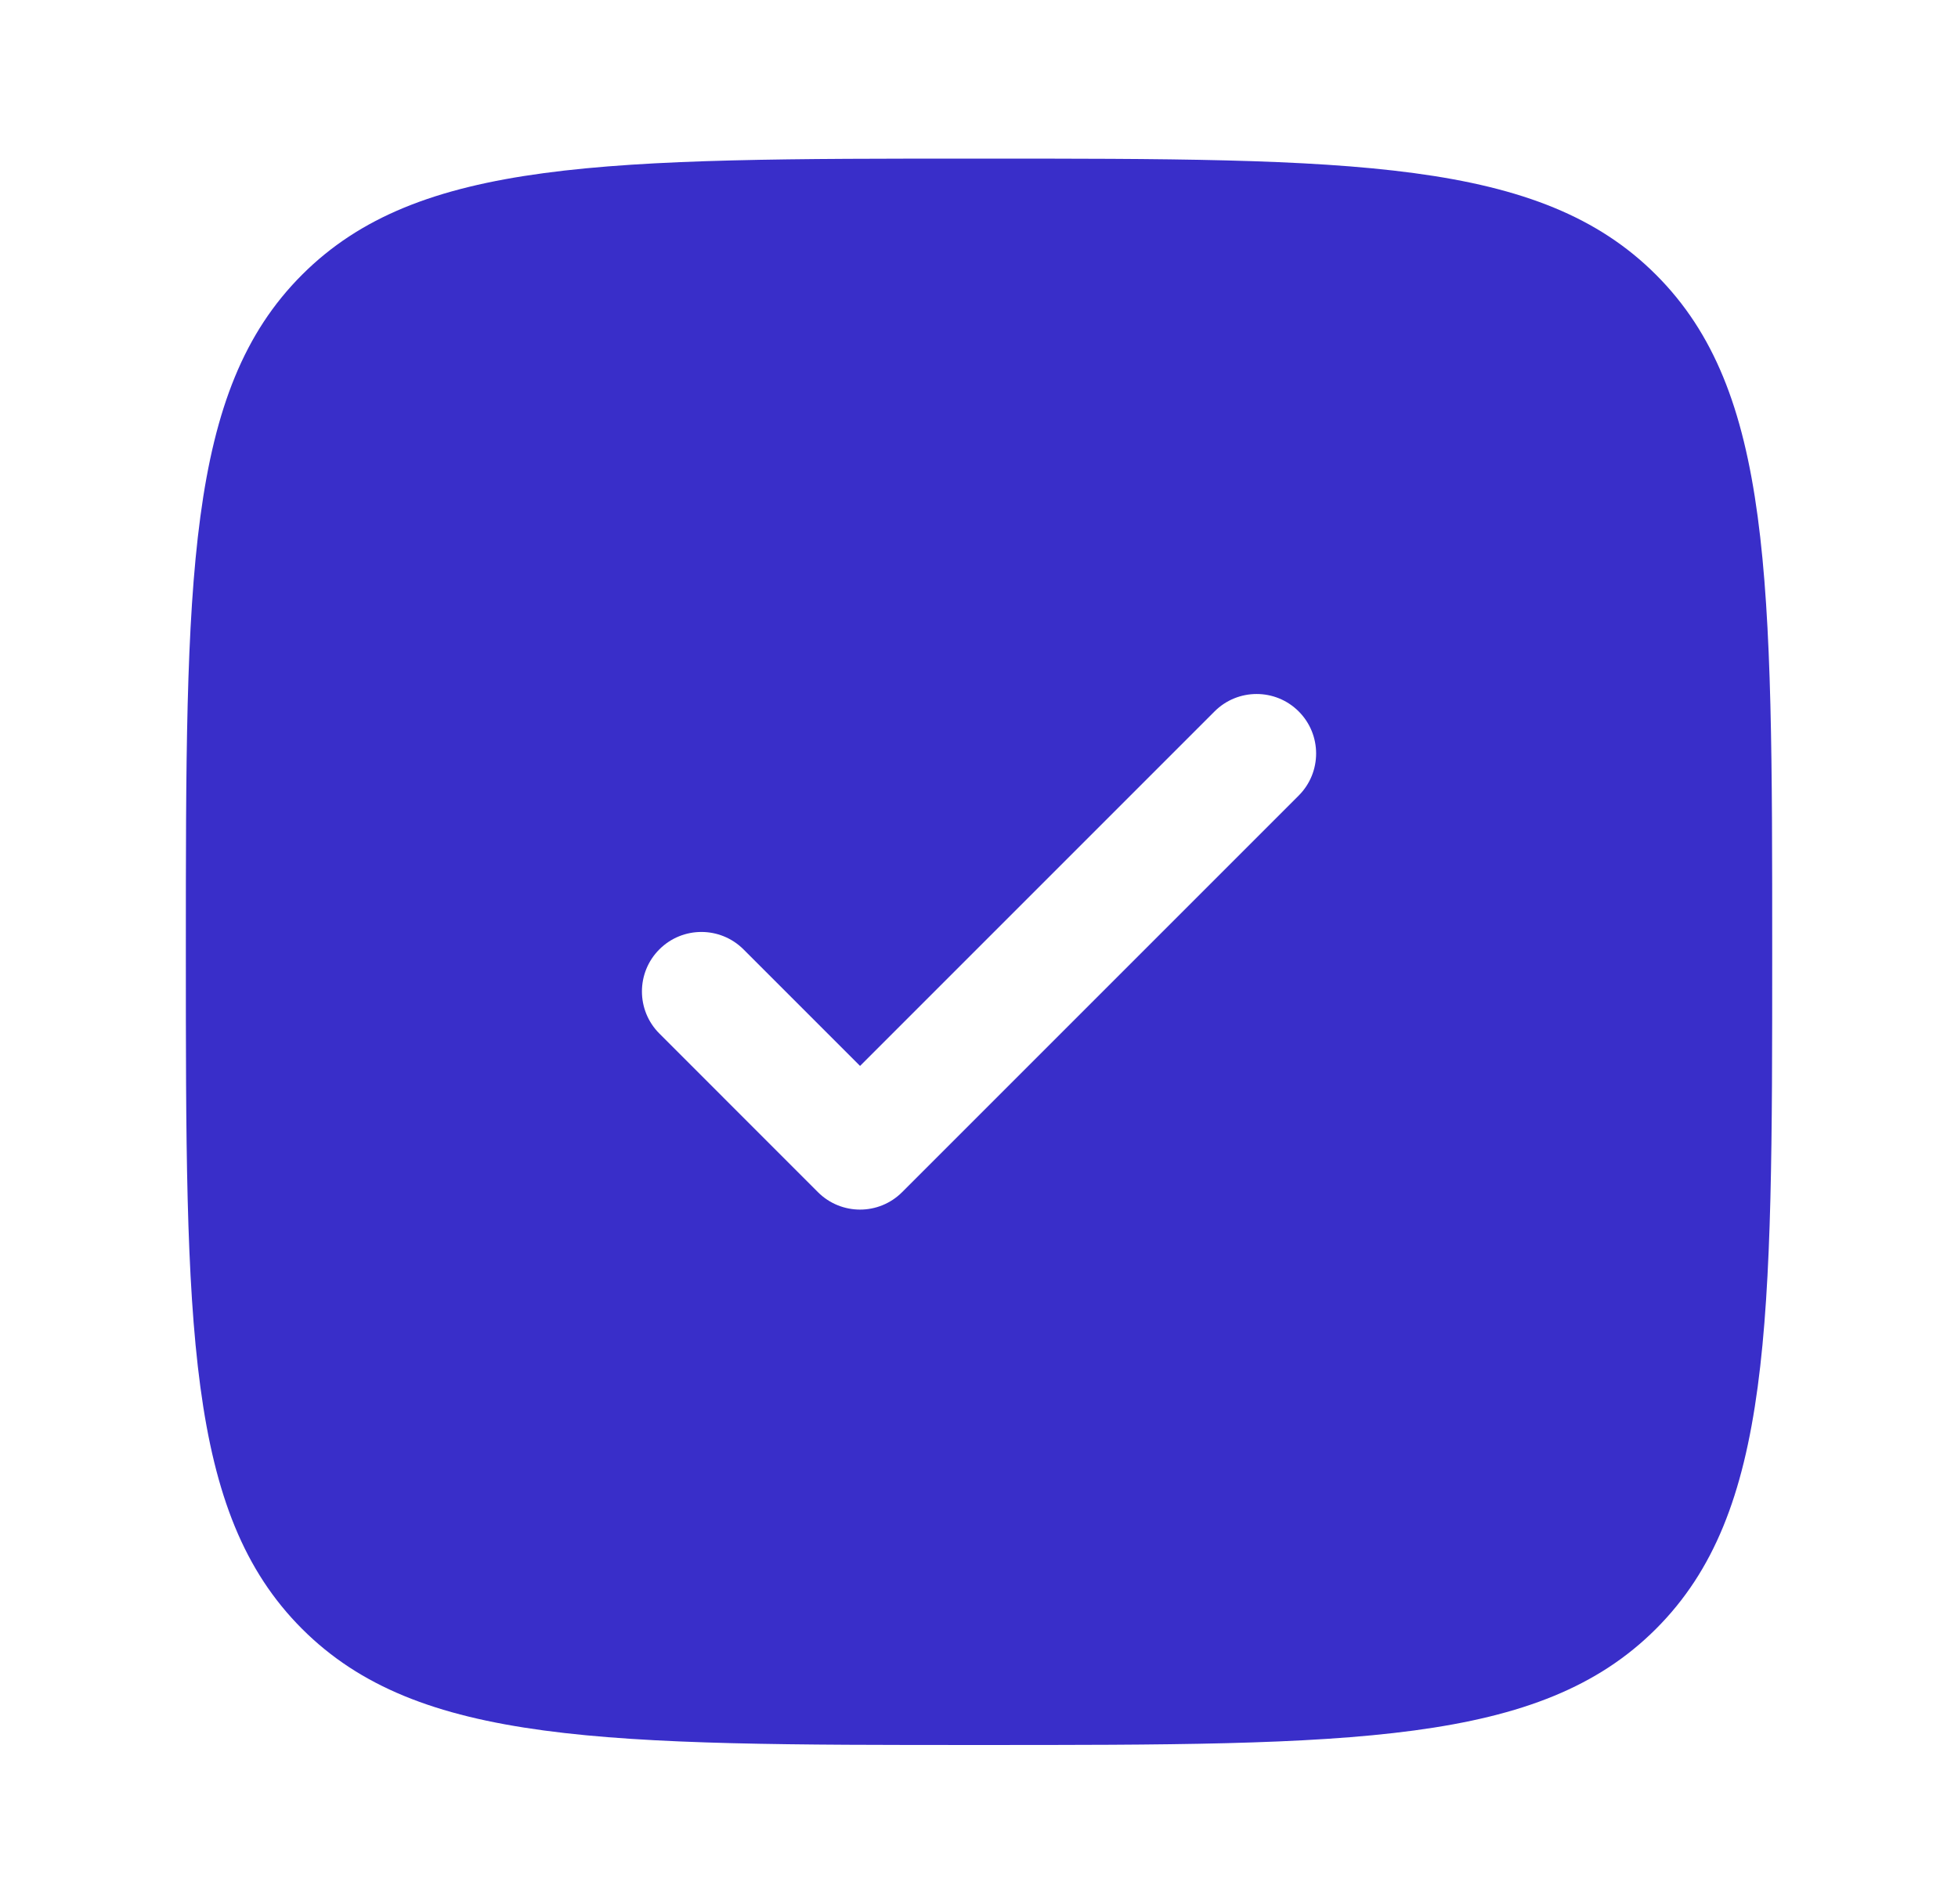 <?xml version="1.0" encoding="UTF-8"?>
<svg xmlns="http://www.w3.org/2000/svg" width="36" height="35" viewBox="0 0 36 35" fill="none">
  <g id="Icon 24x24">
    <path id="Vector" fill-rule="evenodd" clip-rule="evenodd" d="M18 32.083C11.126 32.083 7.688 32.083 5.553 29.947C3.417 27.811 3.417 24.374 3.417 17.499C3.417 10.625 3.417 7.187 5.553 5.052C7.688 2.916 11.126 2.916 18 2.916C24.875 2.916 28.312 2.916 30.448 5.052C32.584 7.187 32.584 10.625 32.584 17.499C32.584 24.374 32.584 27.811 30.448 29.947C28.312 32.083 24.875 32.083 18 32.083ZM23.878 13.08C24.305 13.507 24.305 14.2 23.878 14.627L16.586 21.919C16.159 22.346 15.467 22.346 15.039 21.919L12.123 19.002C11.696 18.575 11.696 17.882 12.123 17.455C12.55 17.028 13.242 17.028 13.67 17.455L15.813 19.598L22.331 13.08C22.758 12.653 23.451 12.653 23.878 13.08Z" fill="#392EC9"></path>
  </g>
</svg>
